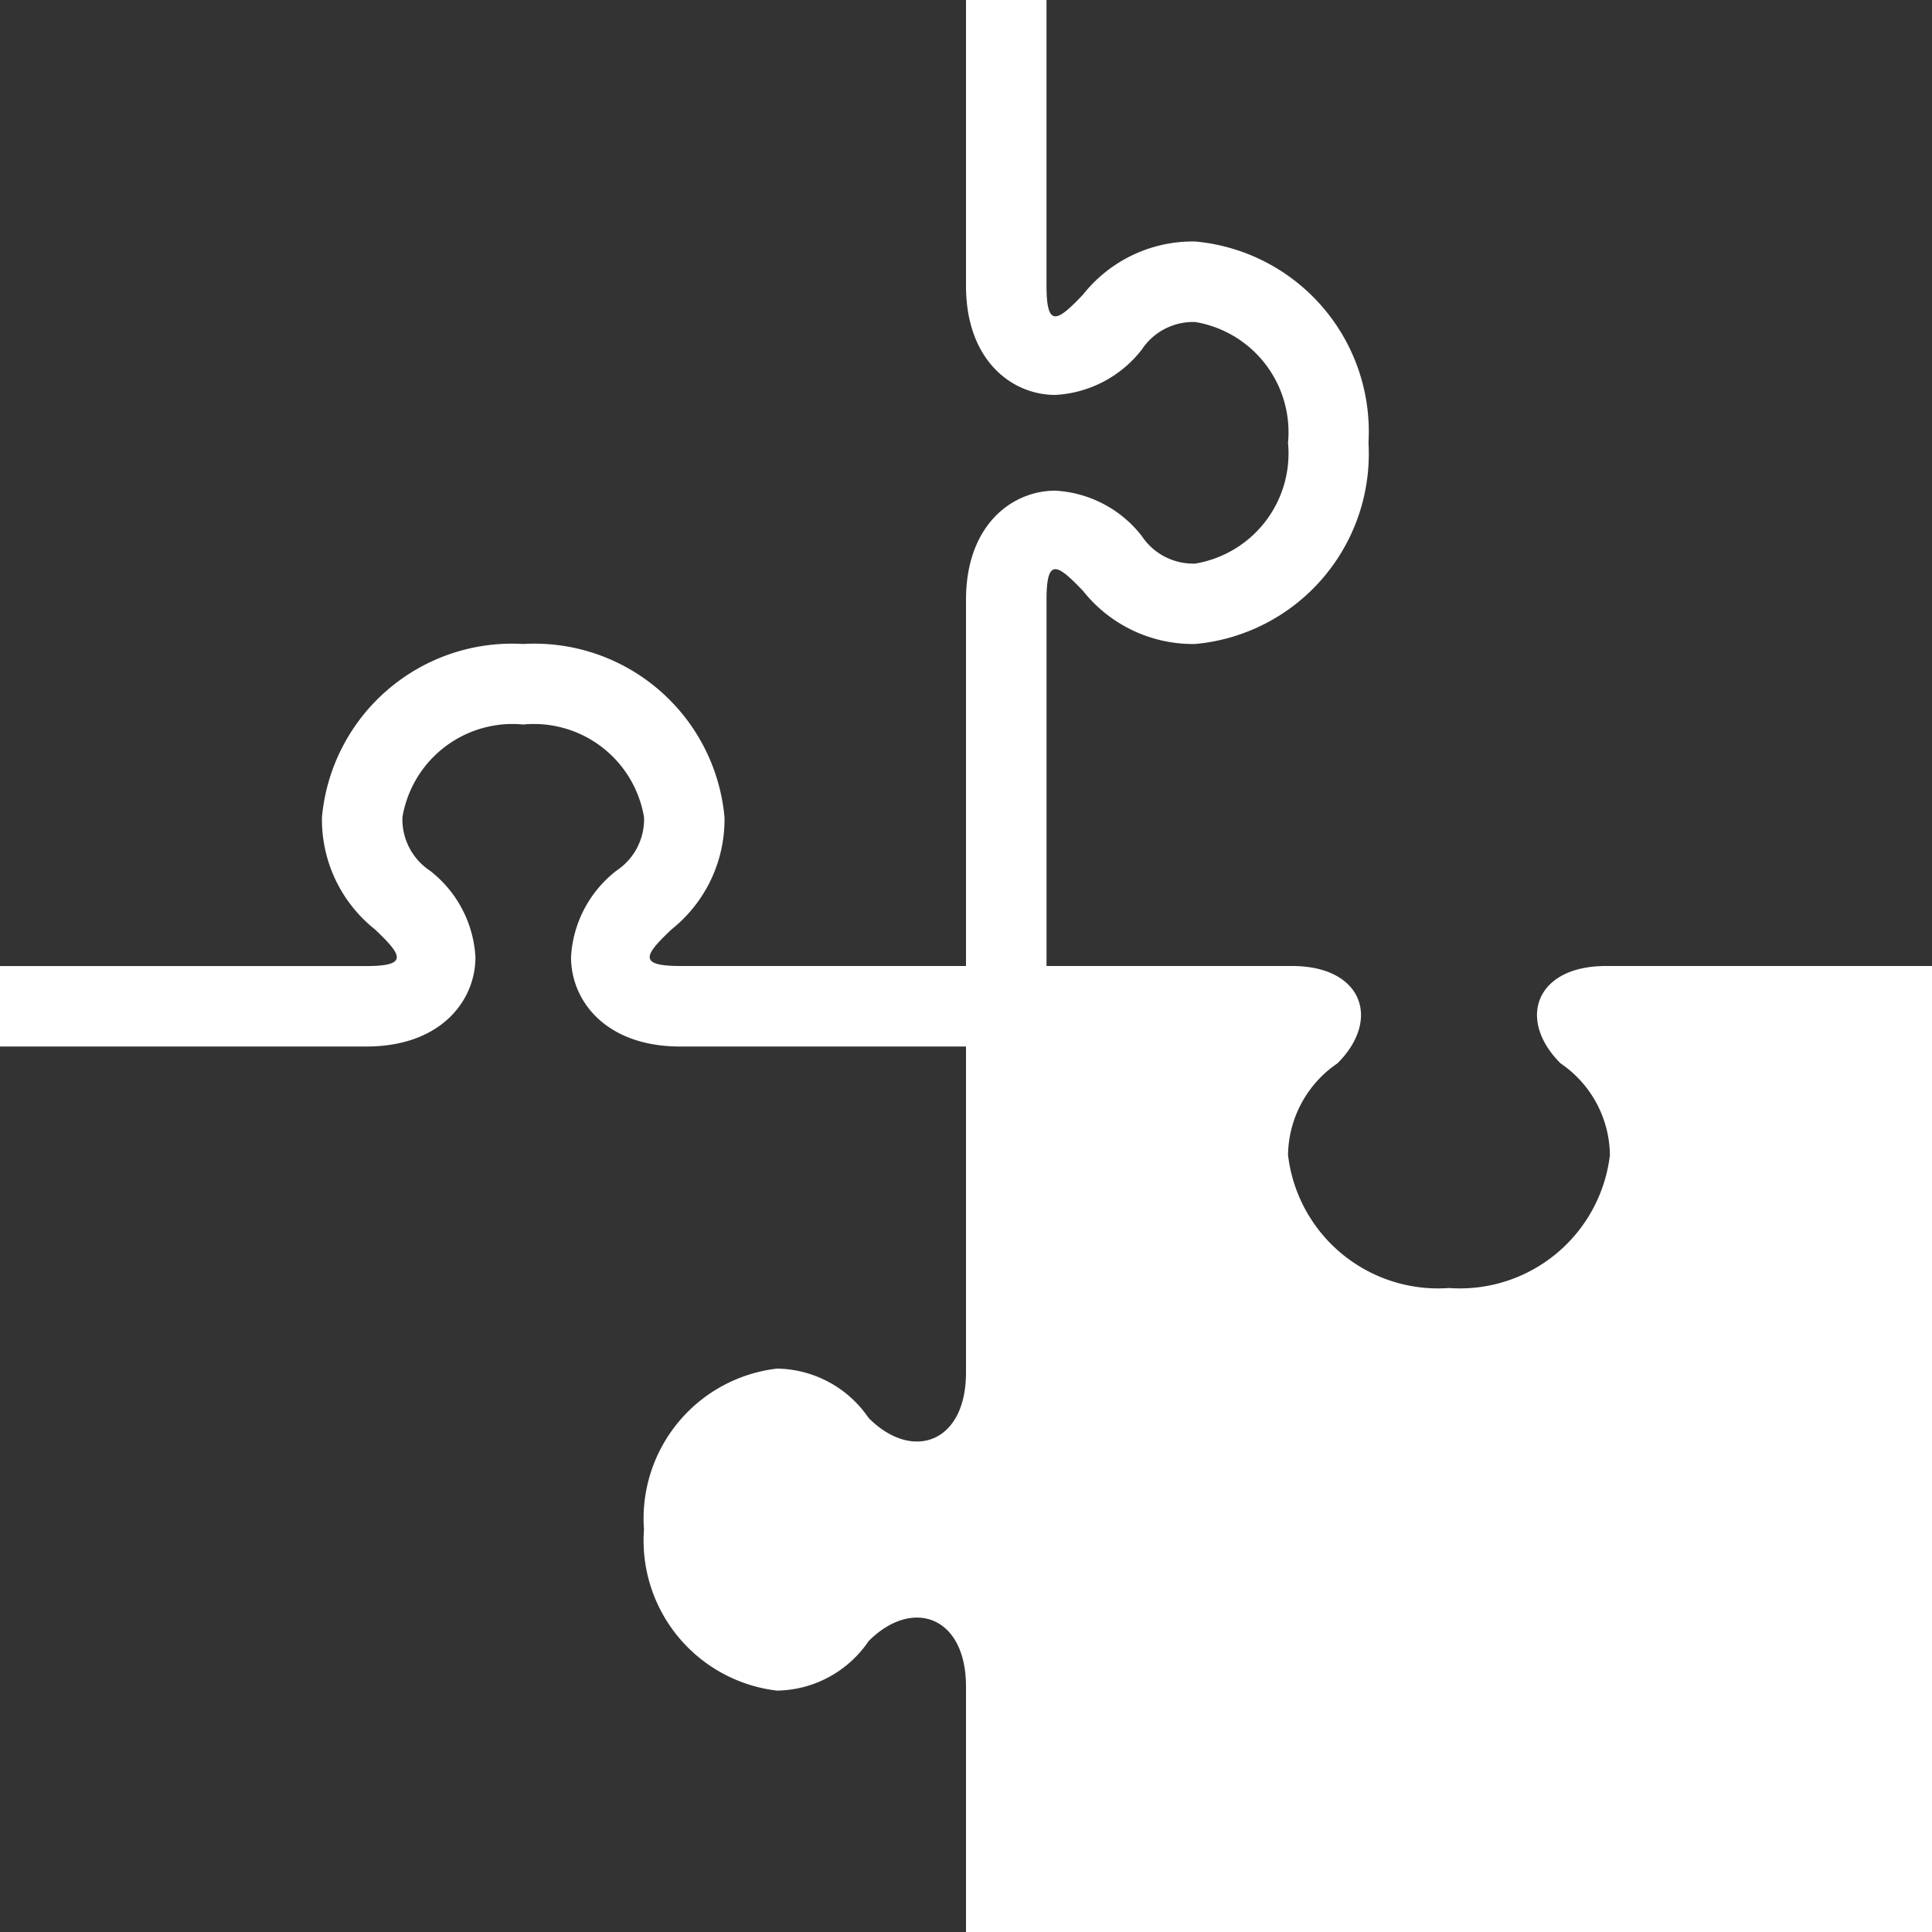 <svg id="iconmonstr-puzzle-17" xmlns="http://www.w3.org/2000/svg" width="34" height="34" viewBox="0 0 34 34">
  <path id="Shape" d="M0,34V18.417H6.446c1.322,0,1.921-.815,1.921-1.571a2.068,2.068,0,0,0-.8-1.523,1.085,1.085,0,0,1-.485-.941A1.966,1.966,0,0,1,9.208,12.75a1.966,1.966,0,0,1,2.126,1.632,1.083,1.083,0,0,1-.485.94,2.066,2.066,0,0,0-.8,1.523c0,.758.6,1.572,1.922,1.572H17v5.738c0,1.242-.945,1.57-1.713.8a1.984,1.984,0,0,0-1.614-.87,2.658,2.658,0,0,0-2.34,2.833,2.659,2.659,0,0,0,2.34,2.834,1.984,1.984,0,0,0,1.614-.872c.768-.77,1.713-.442,1.713.8V34ZM22.667,20.325a1.984,1.984,0,0,1,.87-1.612c.772-.768.443-1.713-.8-1.713H18.417V10.554c0-.757.194-.624.643-.155a2.469,2.469,0,0,0,1.975.934,3.36,3.36,0,0,0,3.048-3.542A3.36,3.36,0,0,0,21.035,4.25a2.463,2.463,0,0,0-1.975.934c-.449.472-.643.6-.643-.155V0H34V17H28.263c-1.243,0-1.571.945-.8,1.713a1.98,1.98,0,0,1,.869,1.612A2.659,2.659,0,0,1,25.5,22.667,2.659,2.659,0,0,1,22.667,20.325ZM11.971,17c-.76,0-.622-.2-.153-.644a2.474,2.474,0,0,0,.932-1.975,3.36,3.36,0,0,0-3.542-3.048,3.36,3.36,0,0,0-3.542,3.048A2.468,2.468,0,0,0,6.6,16.357c.472.449.6.644-.153.644H0V0H17V5.029c0,1.32.814,1.922,1.572,1.921a2.065,2.065,0,0,0,1.523-.8,1.084,1.084,0,0,1,.94-.483,1.966,1.966,0,0,1,1.632,2.125,1.966,1.966,0,0,1-1.632,2.126,1.084,1.084,0,0,1-.94-.483,2.072,2.072,0,0,0-1.524-.8c-.757,0-1.571.6-1.571,1.922V17Z" fill="#333"/>
</svg>
